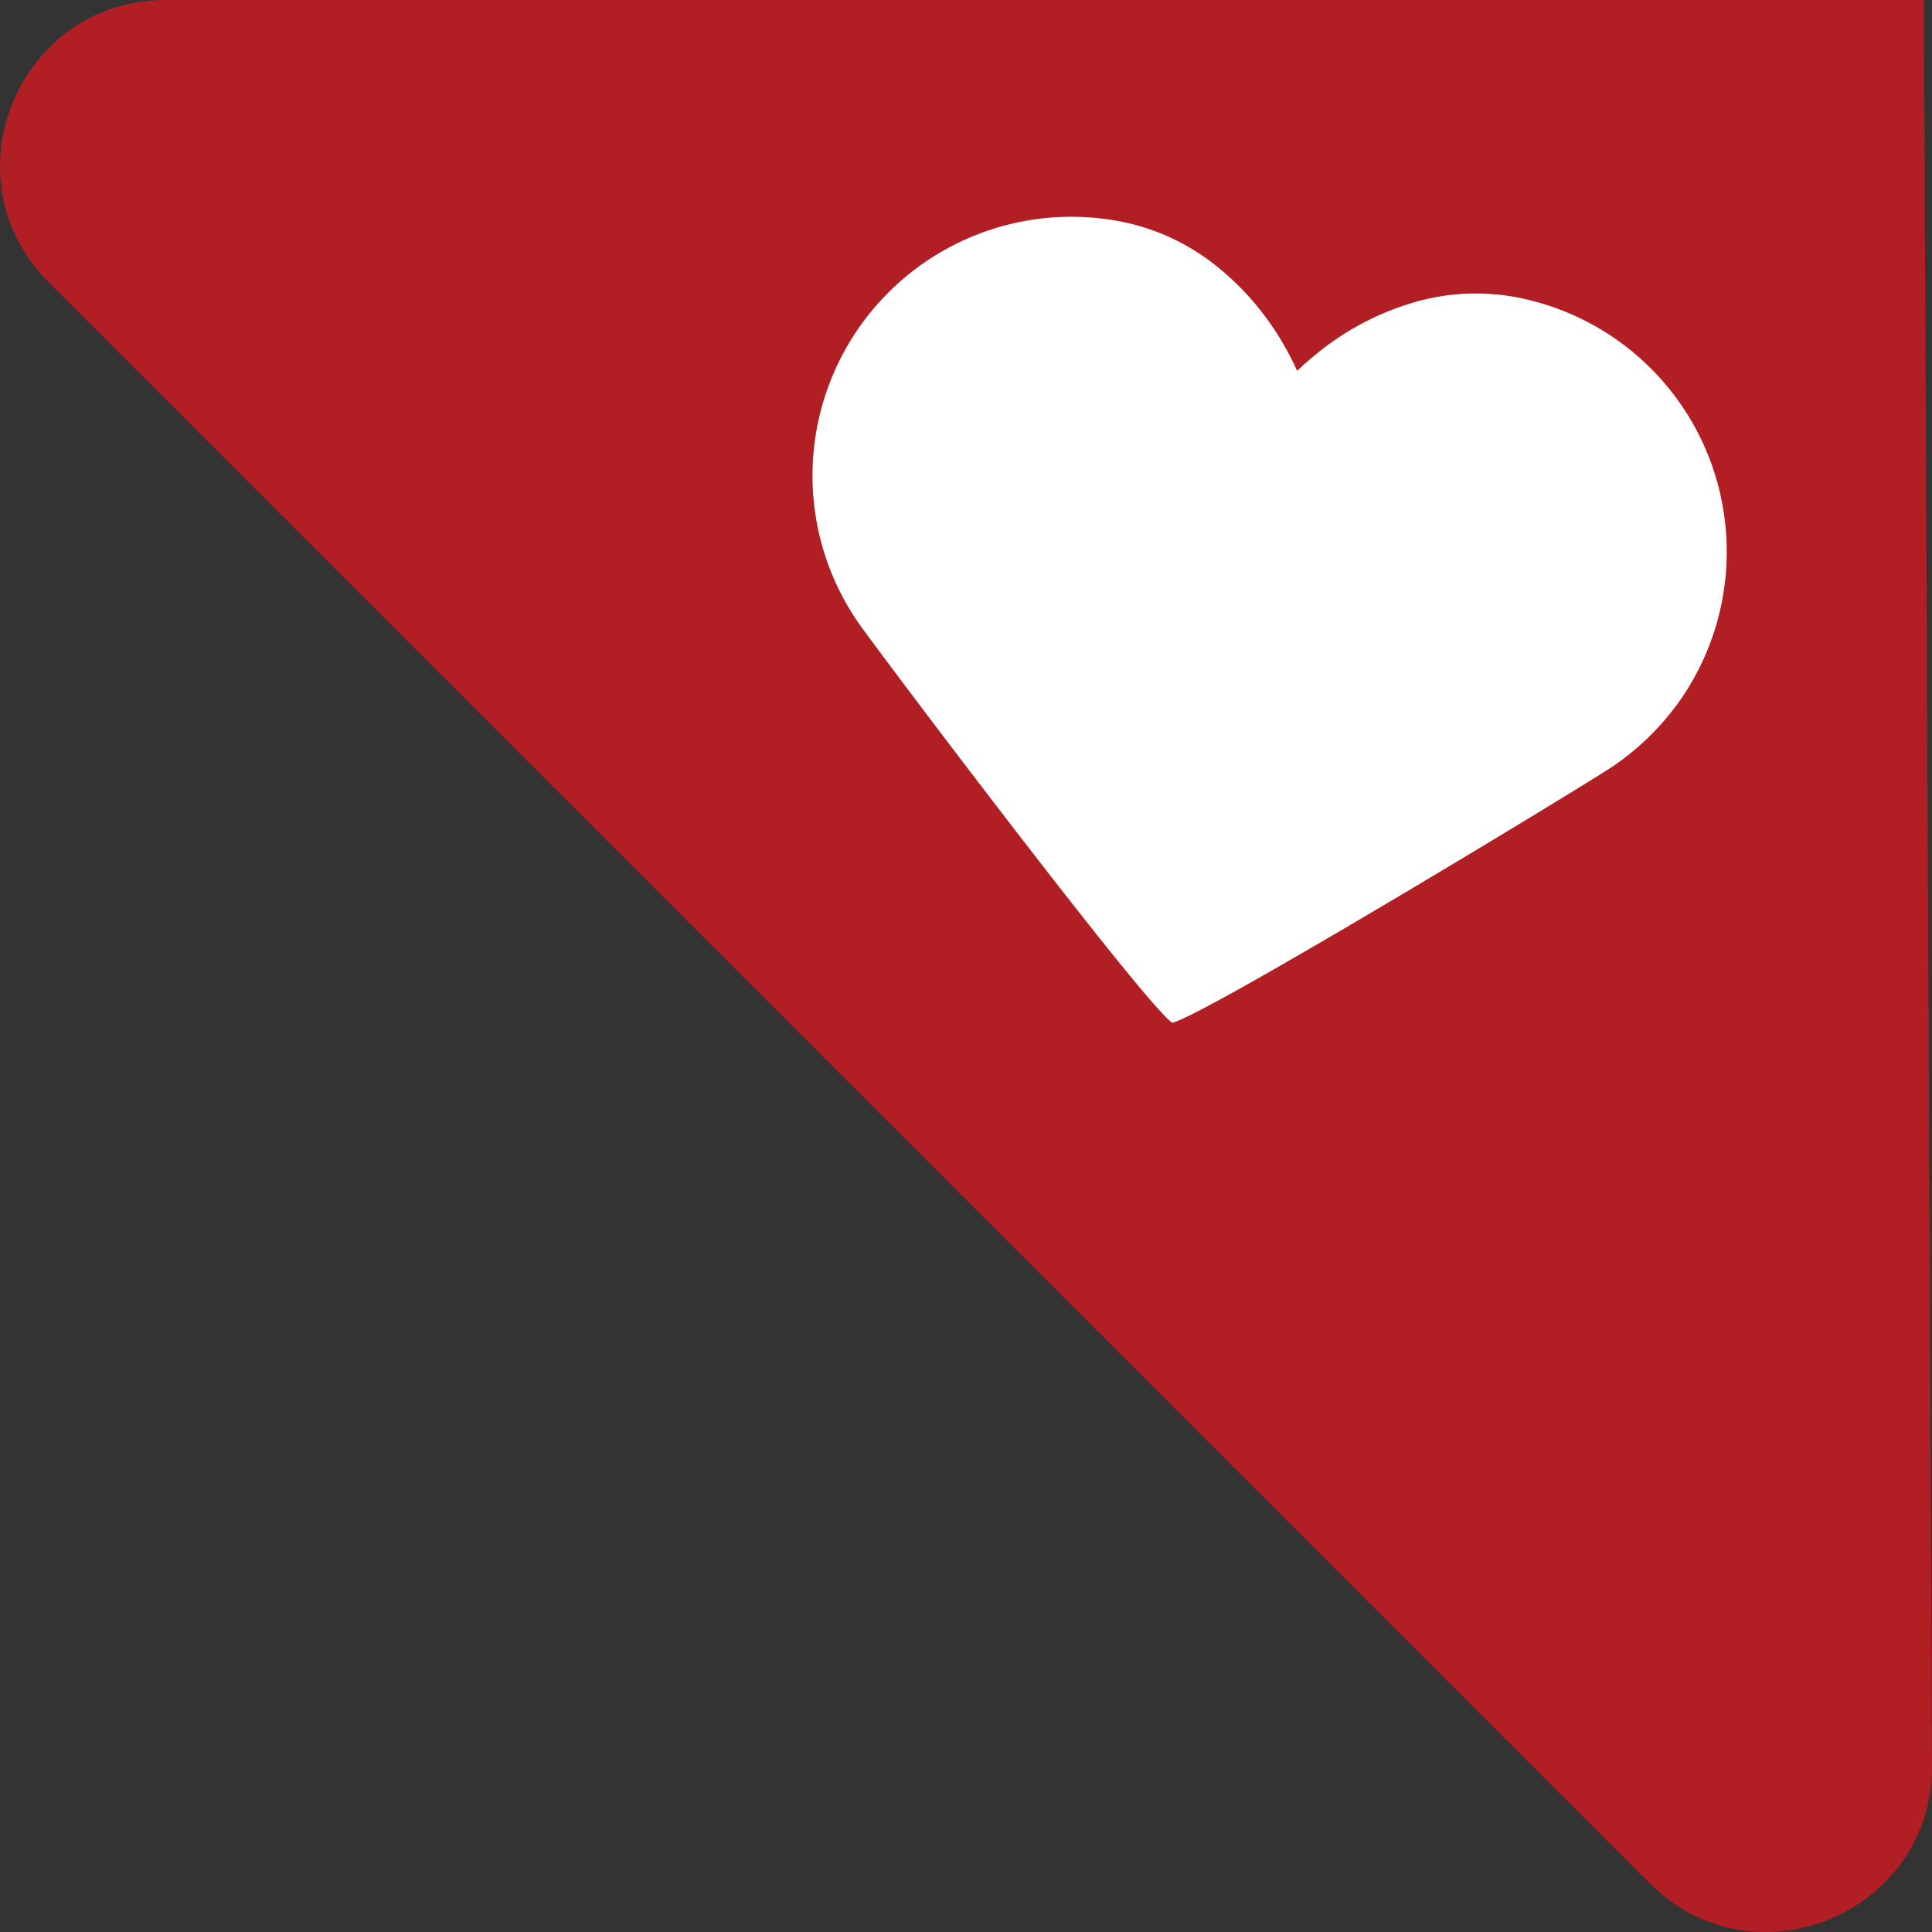 <svg xmlns="http://www.w3.org/2000/svg" viewBox="0 0 320.9 320.9"><rect x="0" y="0" width="320.9" height="320.9" fill="#333333" stroke="none"/><defs><style>.cls-1{fill:#b11f24;}.cls-2{fill:#fff;}</style></defs><title>badge_loved</title><g id="Layer_2" data-name="Layer 2"><g id="Layer_1-2" data-name="Layer 1"><path class="cls-1" d="M320.9,293.25,319.55,0h-292C3.05,0-9.2,29.59,8.1,46.89L274,312.8C291.35,330.15,321,317.78,320.9,293.25Z"/><path class="cls-2" d="M285.86,82.65a43,43,0,0,0-34-33.28,36.65,36.65,0,0,0-17.21.91,45.87,45.87,0,0,0-15.48,8.09q-1.93,1.52-3.72,3.23-1-2.25-2.25-4.38A46.07,46.07,0,0,0,201.81,44a36.65,36.65,0,0,0-15.68-7.21,43,43,0,0,0-43.71,66.43c3.11,4.53,47.63,63.53,52.28,66.66,5.46-1.19,68.67-39.54,73.22-42.61a43.74,43.74,0,0,0,11.64-11.69,43.12,43.12,0,0,0,6.3-32.91Z"/></g></g></svg>